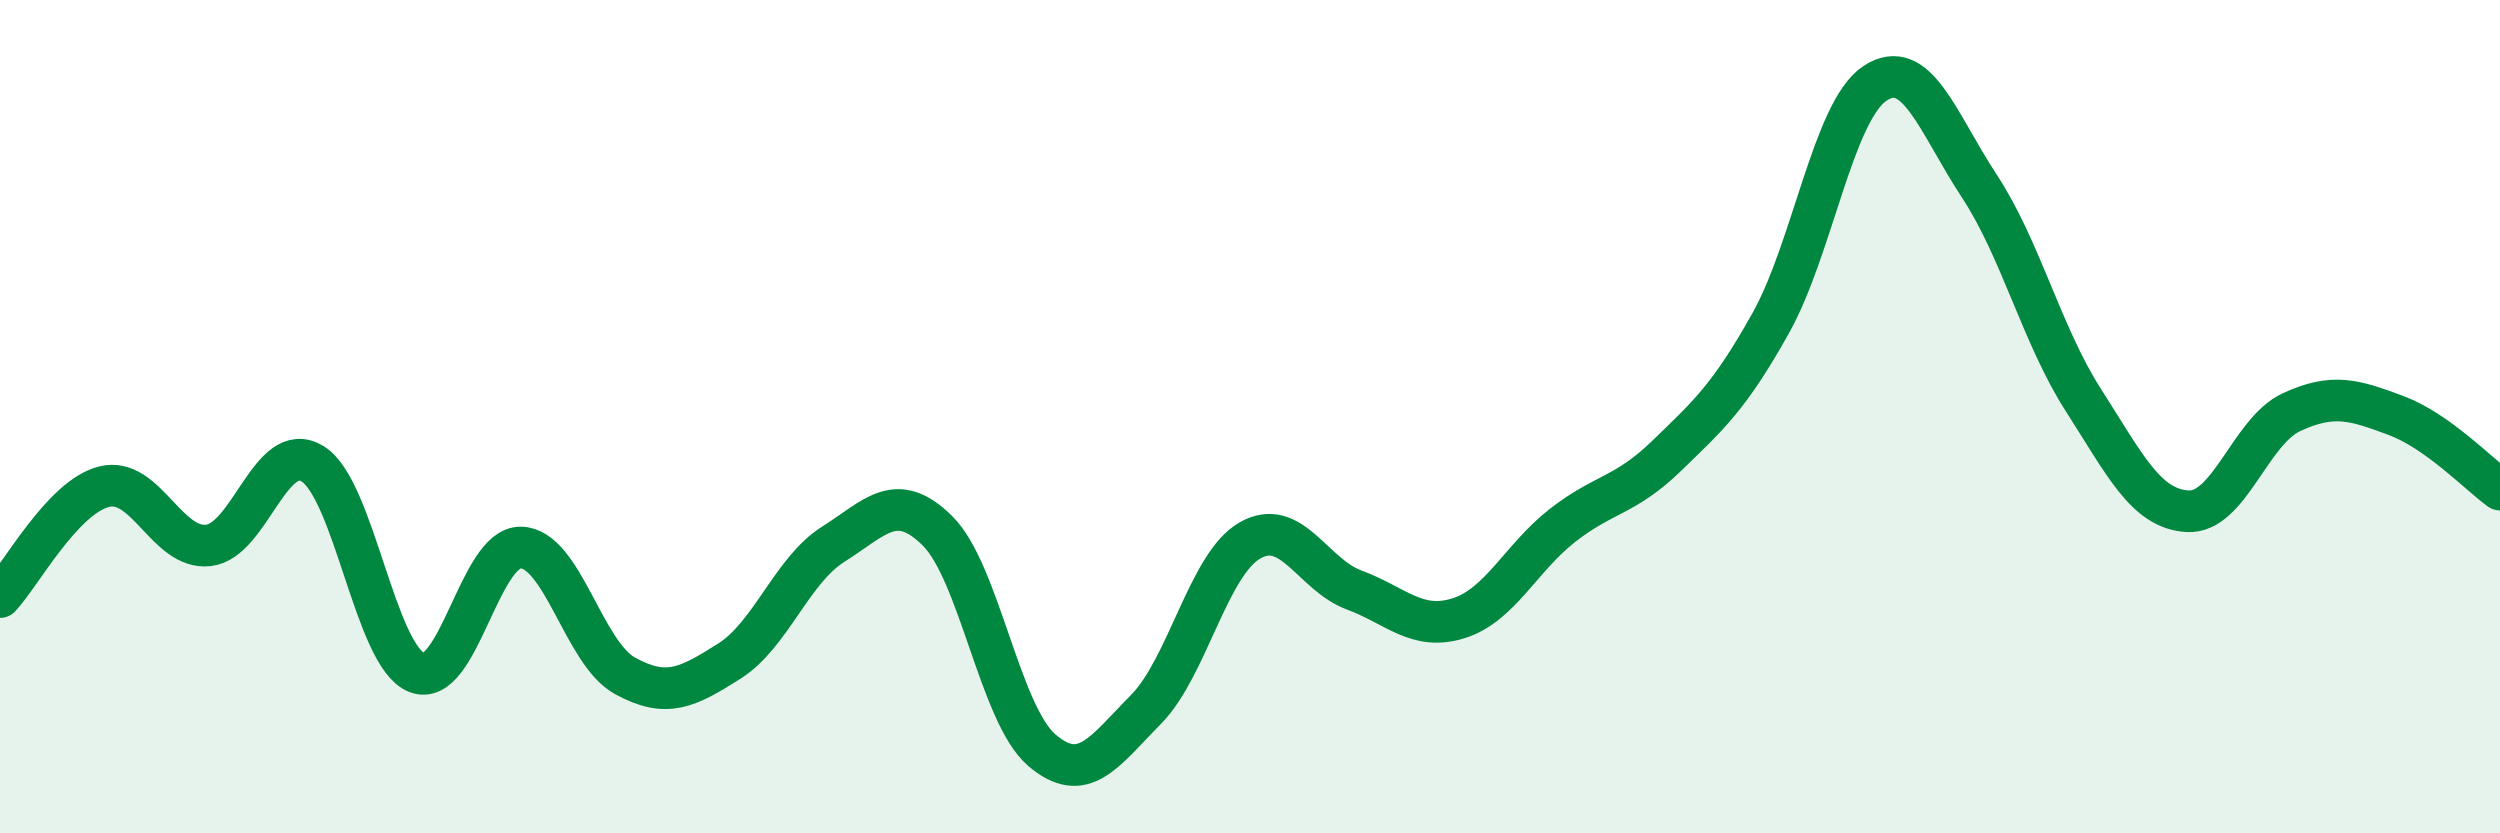 
    <svg width="60" height="20" viewBox="0 0 60 20" xmlns="http://www.w3.org/2000/svg">
      <path
        d="M 0,14.33 C 0.5,13.8 1.5,11.93 2.5,11.68 C 3.5,11.43 4,13.2 5,13.09 C 6,12.98 6.5,10.52 7.5,11.13 C 8.5,11.74 9,15.74 10,16.14 C 11,16.54 11.5,13.12 12.5,13.14 C 13.5,13.16 14,15.67 15,16.22 C 16,16.77 16.5,16.5 17.5,15.87 C 18.5,15.24 19,13.69 20,13.06 C 21,12.43 21.5,11.75 22.5,12.74 C 23.5,13.73 24,17.14 25,18 C 26,18.86 26.5,18.04 27.5,17.03 C 28.5,16.02 29,13.54 30,12.97 C 31,12.4 31.5,13.79 32.5,14.16 C 33.5,14.53 34,15.15 35,14.84 C 36,14.53 36.5,13.39 37.5,12.61 C 38.5,11.83 39,11.91 40,10.94 C 41,9.97 41.5,9.54 42.5,7.75 C 43.5,5.96 44,2.66 45,2 C 46,1.34 46.5,2.94 47.5,4.46 C 48.5,5.98 49,8.04 50,9.6 C 51,11.16 51.5,12.21 52.5,12.27 C 53.5,12.33 54,10.35 55,9.89 C 56,9.43 56.5,9.6 57.5,9.97 C 58.5,10.34 59.5,11.39 60,11.75L60 20L0 20Z"
        fill="#008740"
        opacity="0.1"
        stroke-linecap="round"
        stroke-linejoin="round"
      />
      <path
        d="M 0,14.33 C 0.5,13.8 1.5,11.93 2.5,11.68 C 3.5,11.43 4,13.2 5,13.09 C 6,12.98 6.5,10.52 7.5,11.13 C 8.5,11.74 9,15.74 10,16.14 C 11,16.54 11.5,13.12 12.5,13.14 C 13.5,13.16 14,15.67 15,16.22 C 16,16.77 16.5,16.5 17.5,15.87 C 18.5,15.24 19,13.69 20,13.06 C 21,12.43 21.5,11.75 22.5,12.74 C 23.5,13.73 24,17.14 25,18 C 26,18.86 26.5,18.04 27.5,17.03 C 28.5,16.02 29,13.54 30,12.97 C 31,12.4 31.5,13.79 32.5,14.16 C 33.5,14.53 34,15.15 35,14.84 C 36,14.53 36.5,13.39 37.5,12.61 C 38.5,11.83 39,11.91 40,10.94 C 41,9.97 41.5,9.54 42.5,7.75 C 43.5,5.96 44,2.66 45,2 C 46,1.34 46.5,2.94 47.5,4.46 C 48.5,5.98 49,8.04 50,9.6 C 51,11.16 51.5,12.21 52.5,12.27 C 53.5,12.33 54,10.35 55,9.89 C 56,9.43 56.5,9.6 57.5,9.97 C 58.5,10.34 59.5,11.39 60,11.75"
        stroke="#008740"
        stroke-width="1"
        fill="none"
        stroke-linecap="round"
        stroke-linejoin="round"
      />
    </svg>
  
